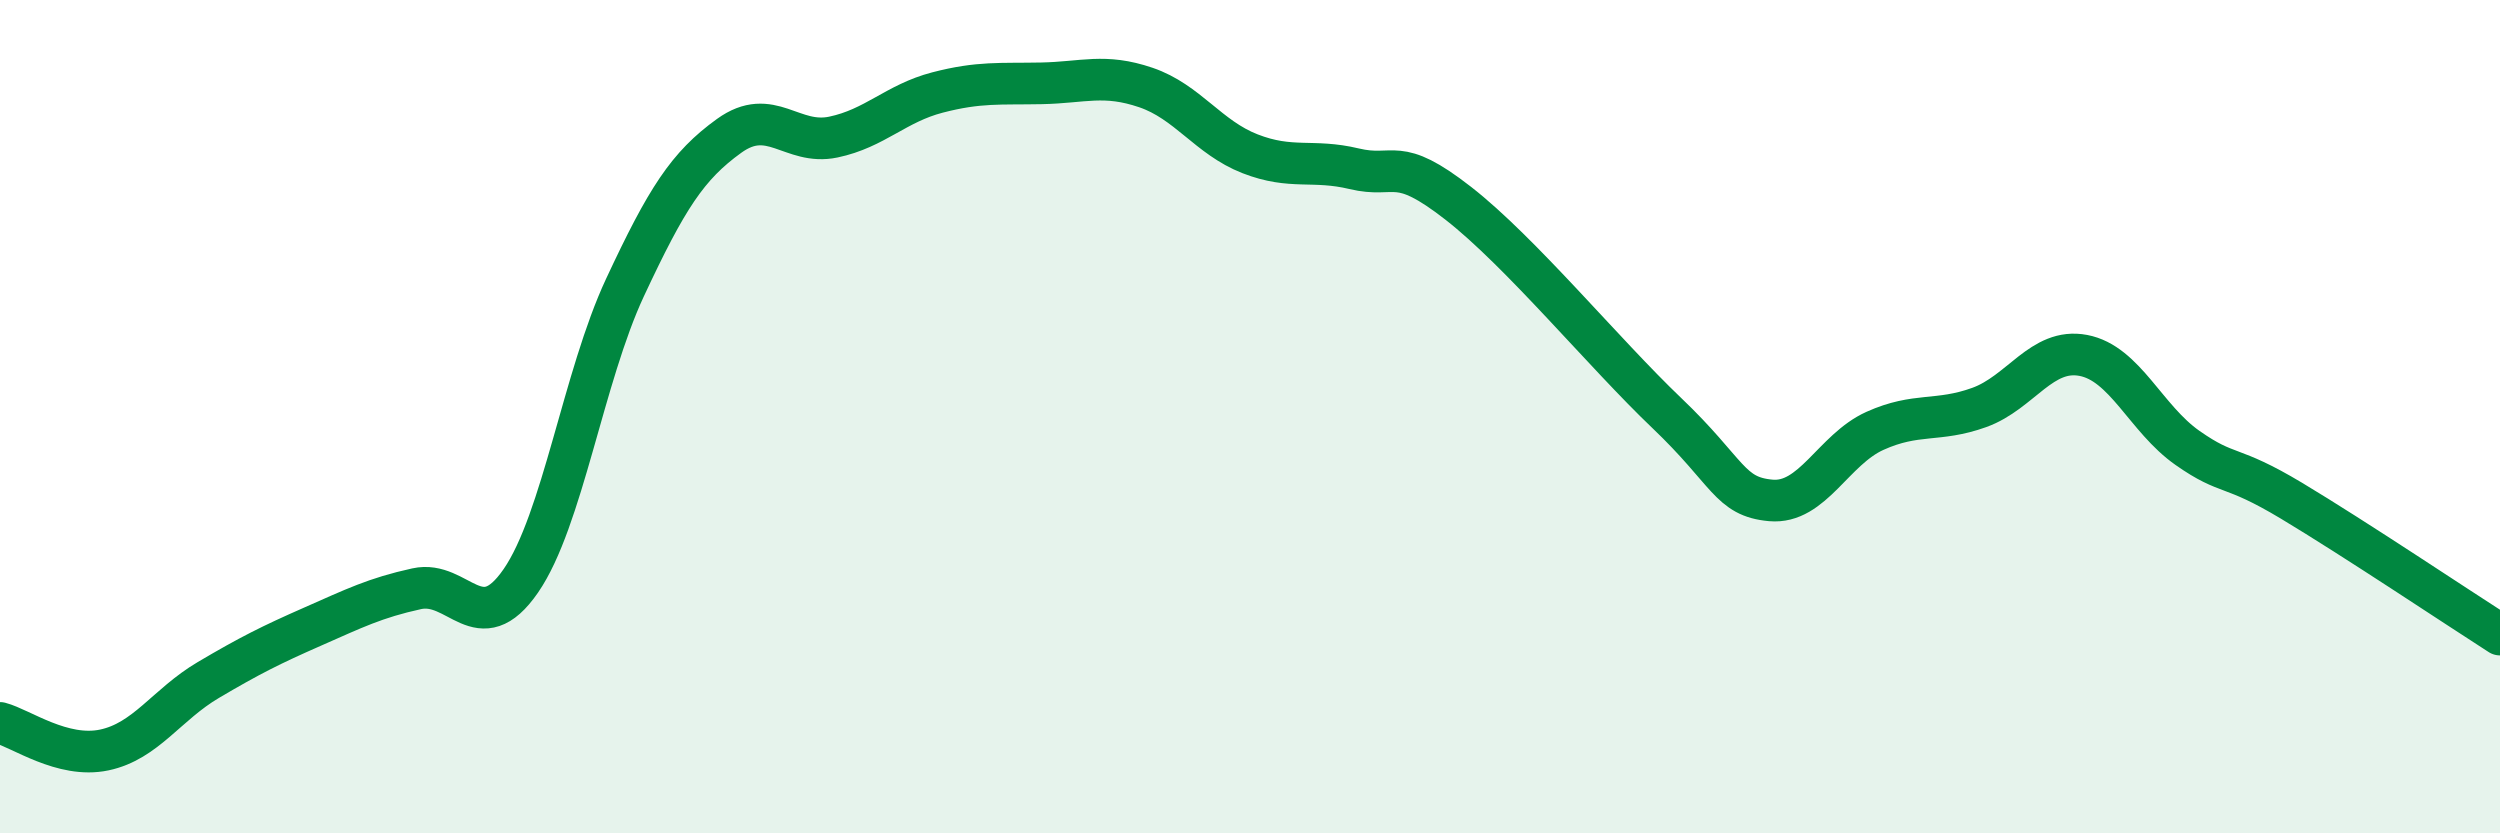 
    <svg width="60" height="20" viewBox="0 0 60 20" xmlns="http://www.w3.org/2000/svg">
      <path
        d="M 0,17.35 C 0.5,17.48 1.5,18.21 2.5,18 C 3.5,17.79 4,16.91 5,16.32 C 6,15.73 6.5,15.48 7.5,15.04 C 8.5,14.6 9,14.35 10,14.13 C 11,13.91 11.5,15.39 12.5,13.94 C 13.5,12.49 14,9.04 15,6.9 C 16,4.76 16.5,3.98 17.5,3.26 C 18.5,2.54 19,3.5 20,3.29 C 21,3.08 21.5,2.48 22.5,2.22 C 23.5,1.96 24,2.02 25,2 C 26,1.98 26.5,1.76 27.5,2.1 C 28.5,2.44 29,3.3 30,3.69 C 31,4.08 31.5,3.81 32.5,4.05 C 33.5,4.29 33.5,3.71 35,4.88 C 36.5,6.05 38.5,8.48 40,9.91 C 41.5,11.34 41.5,11.92 42.5,12.01 C 43.5,12.1 44,10.79 45,10.34 C 46,9.89 46.5,10.14 47.5,9.78 C 48.5,9.42 49,8.34 50,8.53 C 51,8.72 51.5,10.05 52.5,10.75 C 53.5,11.45 53.5,11.12 55,12.02 C 56.5,12.92 59,14.59 60,15.23L60 20L0 20Z"
        fill="#008740"
        opacity="0.1"
        stroke-linecap="round"
        stroke-linejoin="round"
      />
      <path
        d="M 0,17.35 C 0.5,17.48 1.5,18.21 2.5,18 C 3.5,17.79 4,16.91 5,16.32 C 6,15.73 6.5,15.48 7.5,15.04 C 8.5,14.6 9,14.35 10,14.13 C 11,13.91 11.5,15.39 12.5,13.94 C 13.5,12.49 14,9.04 15,6.9 C 16,4.76 16.5,3.98 17.5,3.26 C 18.5,2.54 19,3.5 20,3.29 C 21,3.08 21.5,2.48 22.5,2.22 C 23.5,1.96 24,2.02 25,2 C 26,1.98 26.5,1.76 27.5,2.1 C 28.5,2.44 29,3.3 30,3.69 C 31,4.08 31.5,3.81 32.5,4.05 C 33.5,4.29 33.5,3.71 35,4.88 C 36.5,6.05 38.5,8.48 40,9.91 C 41.5,11.34 41.5,11.92 42.5,12.01 C 43.5,12.1 44,10.79 45,10.34 C 46,9.89 46.5,10.14 47.5,9.78 C 48.5,9.42 49,8.34 50,8.53 C 51,8.72 51.5,10.05 52.5,10.75 C 53.5,11.45 53.5,11.12 55,12.02 C 56.5,12.92 59,14.59 60,15.23"
        stroke="#008740"
        stroke-width="1"
        fill="none"
        stroke-linecap="round"
        stroke-linejoin="round"
      />
    </svg>
  